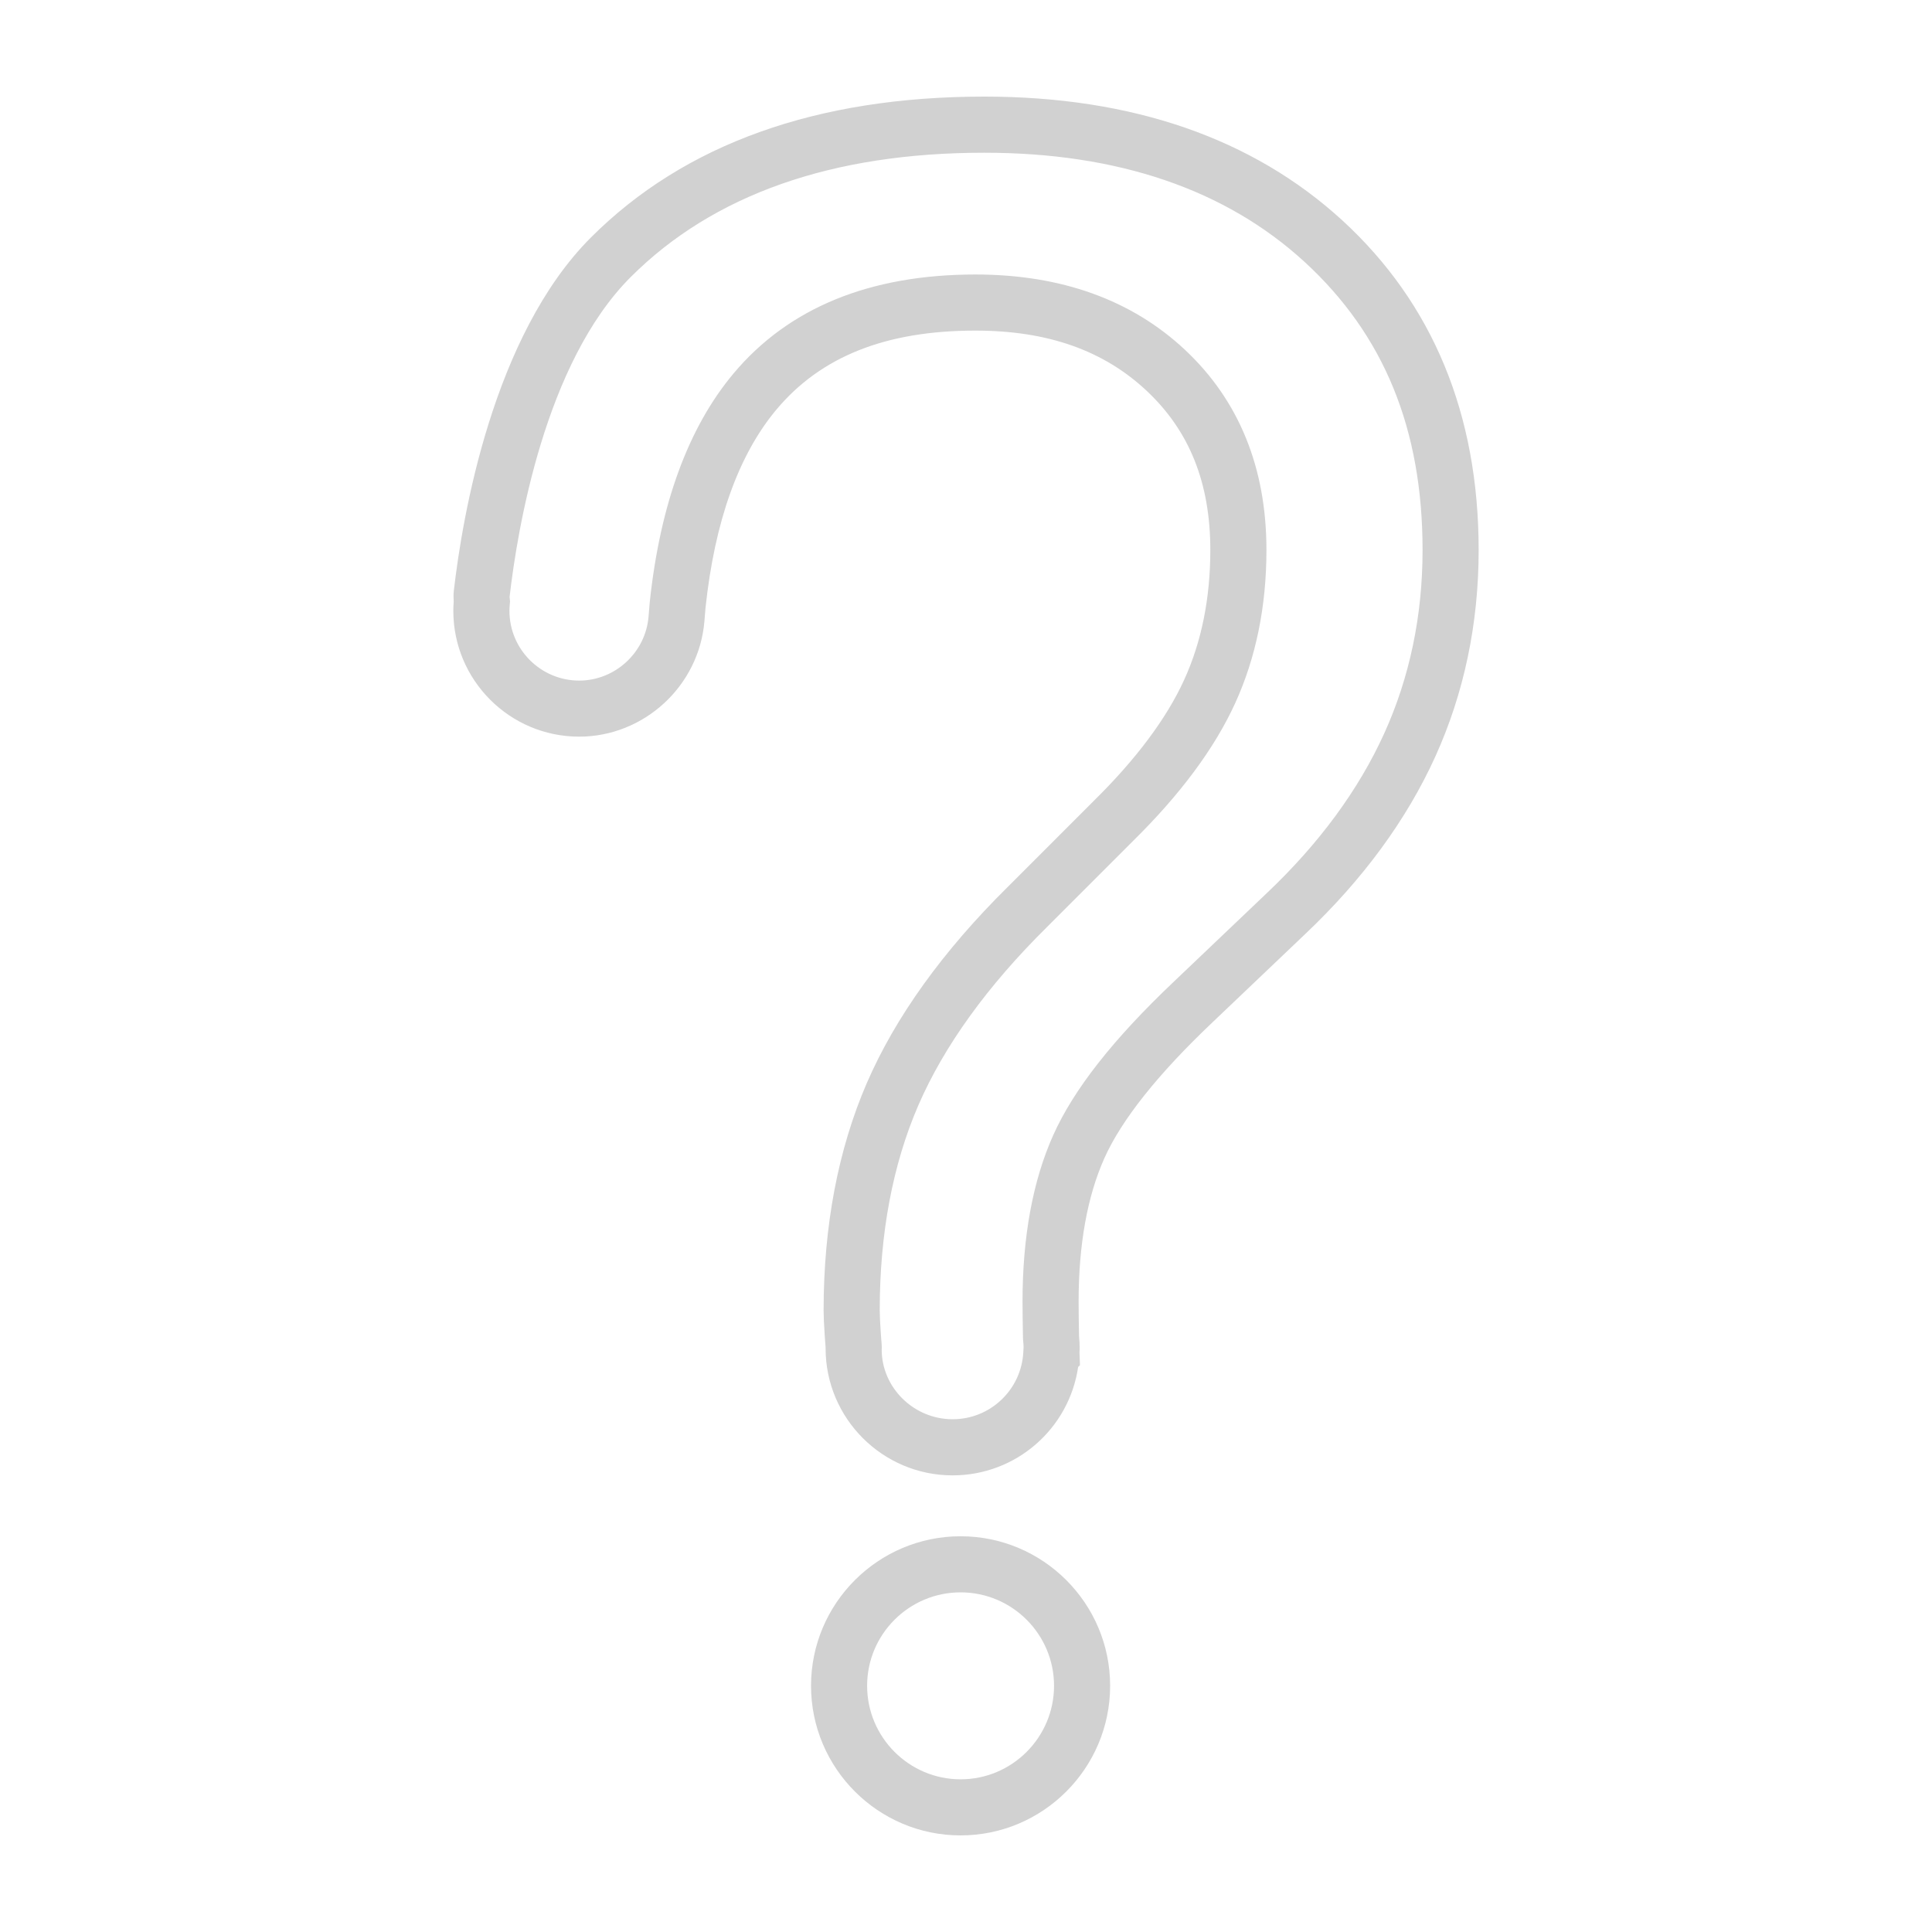 <svg xmlns="http://www.w3.org/2000/svg" xmlns:xlink="http://www.w3.org/1999/xlink" version="1.1" x="0px" y="0px" viewBox="0 0 100 100" enable-background="new 0 0 100 100" xml:space="preserve" aria-hidden="true" width="100px" height="100px" style="fill:url(#CerosGradient_idb55e8ef77);"><defs><linearGradient class="cerosgradient" data-cerosgradient="true" id="CerosGradient_idb55e8ef77" gradientUnits="userSpaceOnUse" x1="50%" y1="100%" x2="50%" y2="0%"><stop offset="0%" stop-color="#D1D1D1"/><stop offset="100%" stop-color="#D1D1D1"/></linearGradient><linearGradient/></defs><path d="M49.72,79.517c-4.268,0-7.741,3.472-7.741,7.738c0,4.271,3.473,7.745,7.741,7.745c4.269,0,7.74-3.474,7.74-7.745  C57.46,82.988,53.988,79.517,49.72,79.517z M49.72,92.097c-2.667,0-4.838-2.172-4.838-4.842c0-2.666,2.17-4.835,4.838-4.835  c2.668,0,4.837,2.169,4.837,4.835C54.557,89.925,52.388,92.097,49.72,92.097z" style="fill:url(#CerosGradient_idb55e8ef77);"/><path d="M69.487,11.415C64.844,7.159,58.606,5,50.946,5c-8.673,0-15.522,2.453-20.357,7.289c-5.088,5.086-6.658,14.47-7.097,18.271  c-0.024,0.208-0.02,0.396-0.008,0.57c-0.012,0.161-0.02,0.323-0.02,0.488c0,3.59,2.922,6.511,6.513,6.511  c3.359,0,6.207-2.624,6.484-5.979c0.01-0.131,0.048-0.605,0.057-0.696c0.476-4.468,1.711-7.918,3.672-10.257  c2.303-2.749,5.671-4.085,10.296-4.085c3.732,0,6.635,1.021,8.872,3.123c2.213,2.078,3.288,4.772,3.288,8.237  c0,2.489-0.455,4.749-1.354,6.717c-0.912,2-2.486,4.106-4.683,6.269l-4.455,4.456c-3.358,3.319-5.811,6.734-7.29,10.15  c-1.482,3.43-2.234,7.386-2.234,11.759c0,0.289,0.019,0.73,0.059,1.326c0.014,0.215,0.028,0.413,0.044,0.594v0.048  c0,3.626,2.949,6.574,6.574,6.574c3.289,0,6.032-2.42,6.498-5.614l0.093-0.085l-0.024-0.667c0.005-0.068,0.009-0.137,0.009-0.208  c0-0.211-0.011-0.421-0.032-0.628c-0.012-0.595-0.022-1.334-0.022-1.797c0-2.94,0.449-5.437,1.333-7.417  c0.889-1.988,2.771-4.354,5.596-7.033l4.8-4.571c2.981-2.821,5.246-5.909,6.731-9.178c1.49-3.285,2.246-6.883,2.246-10.694  C76.535,21.447,74.164,15.709,69.487,11.415z M71.646,37.965c-1.328,2.925-3.376,5.708-6.087,8.273l-4.801,4.572  c-3.144,2.981-5.187,5.583-6.247,7.954c-1.052,2.354-1.585,5.249-1.585,8.601c0,0.495,0.012,1.293,0.024,1.918l0.009,0.123  c0.012,0.109,0.02,0.222,0.021,0.314l-0.013,0.261c-0.1,1.951-1.707,3.479-3.659,3.479c-2.024,0-3.67-1.646-3.672-3.602l0.006-0.093  l-0.008-0.2c-0.018-0.181-0.032-0.385-0.047-0.611c-0.035-0.511-0.052-0.888-0.052-1.133c0-3.975,0.671-7.543,1.996-10.605  c1.331-3.073,3.573-6.182,6.673-9.245l4.452-4.453c2.441-2.403,4.219-4.8,5.278-7.124c1.073-2.35,1.617-5.016,1.617-7.923  c0-4.25-1.415-7.733-4.204-10.353c-2.763-2.594-6.416-3.91-10.859-3.91c-5.46,0-9.673,1.724-12.521,5.124  c-2.338,2.788-3.795,6.763-4.334,11.818c-0.01,0.095-0.053,0.627-0.064,0.767c-0.153,1.856-1.73,3.31-3.59,3.31  c-1.99,0-3.61-1.619-3.61-3.608c0-0.118,0.007-0.234,0.018-0.349l0.013-0.137l-0.013-0.136c-0.004-0.042-0.01-0.083-0.01-0.105  c0.403-3.497,1.822-12.108,6.266-16.549c4.271-4.272,10.429-6.438,18.304-6.438c6.911,0,12.488,1.901,16.578,5.651  c4.11,3.773,6.107,8.652,6.107,14.917C73.632,31.867,72.964,35.061,71.646,37.965z" style="fill:url(#CerosGradient_idb55e8ef77);"/></svg>